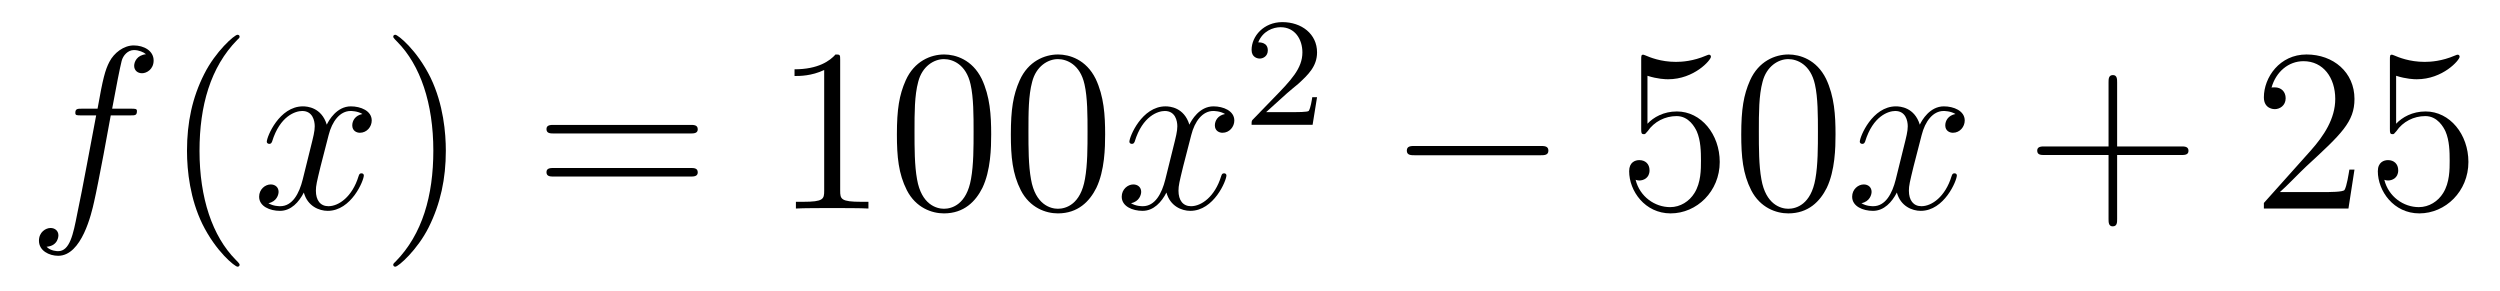 <?xml version='1.0'?>
<!-- This file was generated by dvisvgm 1.14.1 -->
<svg height='15pt' version='1.1' viewBox='0 -15 129 15' width='129pt' xmlns='http://www.w3.org/2000/svg' xmlns:xlink='http://www.w3.org/1999/xlink'>
<g id='page1'>
<g transform='matrix(1 0 0 1 -127 650)'>
<path d='M133.732 -659.046C133.971 -659.046 134.066 -659.046 134.066 -659.273C134.066 -659.392 133.971 -659.392 133.755 -659.392H132.787C133.014 -660.623 133.182 -661.472 133.277 -661.855C133.349 -662.142 133.6 -662.417 133.911 -662.417C134.162 -662.417 134.413 -662.309 134.532 -662.202C134.066 -662.154 133.923 -661.807 133.923 -661.604C133.923 -661.365 134.102 -661.221 134.329 -661.221C134.568 -661.221 134.927 -661.424 134.927 -661.879C134.927 -662.381 134.425 -662.656 133.899 -662.656C133.385 -662.656 132.883 -662.273 132.644 -661.807C132.428 -661.388 132.309 -660.958 132.034 -659.392H131.233C131.006 -659.392 130.887 -659.392 130.887 -659.177C130.887 -659.046 130.958 -659.046 131.197 -659.046H131.962C131.747 -657.934 131.257 -655.232 130.982 -653.953C130.779 -652.913 130.6 -652.04 130.002 -652.04C129.966 -652.04 129.619 -652.04 129.404 -652.267C130.014 -652.315 130.014 -652.841 130.014 -652.853C130.014 -653.092 129.834 -653.236 129.608 -653.236C129.368 -653.236 129.01 -653.032 129.01 -652.578C129.01 -652.064 129.536 -651.801 130.002 -651.801C131.221 -651.801 131.723 -653.989 131.855 -654.587C132.07 -655.507 132.656 -658.687 132.715 -659.046H133.732Z' fill-rule='evenodd'/>
<path d='M139.363 -651.335C139.363 -651.371 139.363 -651.395 139.16 -651.598C137.964 -652.806 137.295 -654.778 137.295 -657.217C137.295 -659.536 137.857 -661.532 139.243 -662.943C139.363 -663.05 139.363 -663.074 139.363 -663.11C139.363 -663.182 139.303 -663.206 139.255 -663.206C139.1 -663.206 138.12 -662.345 137.534 -661.173C136.924 -659.966 136.649 -658.687 136.649 -657.217C136.649 -656.152 136.817 -654.73 137.438 -653.451C138.143 -652.017 139.124 -651.239 139.255 -651.239C139.303 -651.239 139.363 -651.263 139.363 -651.335Z' fill-rule='evenodd'/>
<path d='M145.703 -659.117C145.32 -659.046 145.177 -658.759 145.177 -658.532C145.177 -658.245 145.404 -658.149 145.571 -658.149C145.93 -658.149 146.181 -658.46 146.181 -658.782C146.181 -659.285 145.607 -659.512 145.105 -659.512C144.376 -659.512 143.969 -658.794 143.862 -658.567C143.587 -659.464 142.845 -659.512 142.63 -659.512C141.411 -659.512 140.766 -657.946 140.766 -657.683C140.766 -657.635 140.813 -657.575 140.897 -657.575C140.993 -657.575 141.017 -657.647 141.04 -657.695C141.447 -659.022 142.248 -659.273 142.595 -659.273C143.133 -659.273 143.24 -658.771 143.24 -658.484C143.24 -658.221 143.168 -657.946 143.025 -657.372L142.619 -655.734C142.439 -655.017 142.093 -654.36 141.459 -654.36C141.399 -654.36 141.1 -654.36 140.849 -654.515C141.279 -654.599 141.375 -654.957 141.375 -655.101C141.375 -655.34 141.196 -655.483 140.969 -655.483C140.682 -655.483 140.371 -655.232 140.371 -654.85C140.371 -654.348 140.933 -654.12 141.447 -654.12C142.021 -654.12 142.427 -654.575 142.678 -655.065C142.869 -654.36 143.467 -654.12 143.91 -654.12C145.129 -654.12 145.774 -655.687 145.774 -655.949C145.774 -656.009 145.726 -656.057 145.655 -656.057C145.547 -656.057 145.535 -655.997 145.5 -655.902C145.177 -654.85 144.483 -654.36 143.946 -654.36C143.527 -654.36 143.3 -654.67 143.3 -655.16C143.3 -655.423 143.348 -655.615 143.539 -656.404L143.957 -658.029C144.137 -658.747 144.543 -659.273 145.093 -659.273C145.117 -659.273 145.452 -659.273 145.703 -659.117Z' fill-rule='evenodd'/>
<path d='M150.005 -657.217C150.005 -658.125 149.886 -659.607 149.216 -660.994C148.511 -662.428 147.531 -663.206 147.399 -663.206C147.351 -663.206 147.292 -663.182 147.292 -663.11C147.292 -663.074 147.292 -663.05 147.495 -662.847C148.69 -661.64 149.36 -659.667 149.36 -657.228C149.36 -654.909 148.798 -652.913 147.411 -651.502C147.292 -651.395 147.292 -651.371 147.292 -651.335C147.292 -651.263 147.351 -651.239 147.399 -651.239C147.554 -651.239 148.535 -652.1 149.121 -653.272C149.73 -654.491 150.005 -655.782 150.005 -657.217Z' fill-rule='evenodd'/>
<path d='M162.622 -658.113C162.789 -658.113 163.004 -658.113 163.004 -658.328C163.004 -658.555 162.801 -658.555 162.622 -658.555H155.581C155.413 -658.555 155.198 -658.555 155.198 -658.34C155.198 -658.113 155.401 -658.113 155.581 -658.113H162.622ZM162.622 -655.89C162.789 -655.89 163.004 -655.89 163.004 -656.105C163.004 -656.332 162.801 -656.332 162.622 -656.332H155.581C155.413 -656.332 155.198 -656.332 155.198 -656.117C155.198 -655.89 155.401 -655.89 155.581 -655.89H162.622Z' fill-rule='evenodd'/>
<path d='M170.353 -661.902C170.353 -662.178 170.353 -662.189 170.114 -662.189C169.827 -661.867 169.229 -661.424 167.998 -661.424V-661.078C168.273 -661.078 168.87 -661.078 169.528 -661.388V-655.16C169.528 -654.73 169.492 -654.587 168.44 -654.587H168.069V-654.24C168.392 -654.264 169.552 -654.264 169.946 -654.264C170.341 -654.264 171.488 -654.264 171.811 -654.24V-654.587H171.441C170.389 -654.587 170.353 -654.73 170.353 -655.16V-661.902ZM178.145 -658.065C178.145 -659.058 178.085 -660.026 177.655 -660.934C177.165 -661.927 176.304 -662.189 175.719 -662.189C175.025 -662.189 174.176 -661.843 173.734 -660.851C173.399 -660.097 173.28 -659.356 173.28 -658.065C173.28 -656.906 173.364 -656.033 173.794 -655.184C174.26 -654.276 175.085 -653.989 175.707 -653.989C176.747 -653.989 177.344 -654.611 177.691 -655.304C178.121 -656.2 178.145 -657.372 178.145 -658.065ZM175.707 -654.228C175.324 -654.228 174.547 -654.443 174.32 -655.746C174.189 -656.463 174.189 -657.372 174.189 -658.209C174.189 -659.189 174.189 -660.073 174.38 -660.779C174.583 -661.58 175.193 -661.95 175.707 -661.95C176.161 -661.95 176.854 -661.675 177.081 -660.648C177.237 -659.966 177.237 -659.022 177.237 -658.209C177.237 -657.408 177.237 -656.499 177.105 -655.77C176.878 -654.455 176.125 -654.228 175.707 -654.228ZM184.025 -658.065C184.025 -659.058 183.965 -660.026 183.535 -660.934C183.045 -661.927 182.184 -662.189 181.598 -662.189C180.905 -662.189 180.056 -661.843 179.614 -660.851C179.279 -660.097 179.16 -659.356 179.16 -658.065C179.16 -656.906 179.243 -656.033 179.674 -655.184C180.14 -654.276 180.965 -653.989 181.587 -653.989C182.627 -653.989 183.224 -654.611 183.571 -655.304C184.001 -656.2 184.025 -657.372 184.025 -658.065ZM181.587 -654.228C181.204 -654.228 180.427 -654.443 180.2 -655.746C180.068 -656.463 180.068 -657.372 180.068 -658.209C180.068 -659.189 180.068 -660.073 180.26 -660.779C180.463 -661.58 181.073 -661.95 181.587 -661.95C182.041 -661.95 182.734 -661.675 182.961 -660.648C183.117 -659.966 183.117 -659.022 183.117 -658.209C183.117 -657.408 183.117 -656.499 182.985 -655.77C182.758 -654.455 182.005 -654.228 181.587 -654.228Z' fill-rule='evenodd'/>
<path d='M190.213 -659.117C189.83 -659.046 189.687 -658.759 189.687 -658.532C189.687 -658.245 189.914 -658.149 190.081 -658.149C190.44 -658.149 190.691 -658.46 190.691 -658.782C190.691 -659.285 190.117 -659.512 189.615 -659.512C188.886 -659.512 188.479 -658.794 188.372 -658.567C188.097 -659.464 187.356 -659.512 187.141 -659.512C185.921 -659.512 185.276 -657.946 185.276 -657.683C185.276 -657.635 185.323 -657.575 185.407 -657.575C185.503 -657.575 185.527 -657.647 185.551 -657.695C185.957 -659.022 186.758 -659.273 187.105 -659.273C187.643 -659.273 187.75 -658.771 187.75 -658.484C187.75 -658.221 187.678 -657.946 187.535 -657.372L187.129 -655.734C186.949 -655.017 186.603 -654.36 185.969 -654.36C185.909 -654.36 185.611 -654.36 185.359 -654.515C185.79 -654.599 185.885 -654.957 185.885 -655.101C185.885 -655.34 185.706 -655.483 185.479 -655.483C185.192 -655.483 184.881 -655.232 184.881 -654.85C184.881 -654.348 185.443 -654.12 185.957 -654.12C186.531 -654.12 186.938 -654.575 187.188 -655.065C187.38 -654.36 187.977 -654.12 188.42 -654.12C189.639 -654.12 190.284 -655.687 190.284 -655.949C190.284 -656.009 190.237 -656.057 190.165 -656.057C190.058 -656.057 190.045 -655.997 190.01 -655.902C189.687 -654.85 188.993 -654.36 188.456 -654.36C188.037 -654.36 187.81 -654.67 187.81 -655.16C187.81 -655.423 187.858 -655.615 188.049 -656.404L188.468 -658.029C188.647 -658.747 189.053 -659.273 189.603 -659.273C189.627 -659.273 189.962 -659.273 190.213 -659.117Z' fill-rule='evenodd'/>
<path d='M193.408 -660.186C193.535 -660.305 193.87 -660.568 193.997 -660.68C194.491 -661.134 194.96 -661.572 194.96 -662.297C194.96 -663.245 194.164 -663.859 193.168 -663.859C192.212 -663.859 191.582 -663.134 191.582 -662.425C191.582 -662.034 191.893 -661.978 192.005 -661.978C192.172 -661.978 192.419 -662.098 192.419 -662.401C192.419 -662.815 192.02 -662.815 191.925 -662.815C192.156 -663.397 192.69 -663.596 193.08 -663.596C193.822 -663.596 194.204 -662.967 194.204 -662.297C194.204 -661.468 193.622 -660.863 192.682 -659.899L191.678 -658.863C191.582 -658.775 191.582 -658.759 191.582 -658.56H194.73L194.96 -659.986H194.713C194.69 -659.827 194.627 -659.428 194.531 -659.277C194.483 -659.213 193.877 -659.213 193.75 -659.213H192.331L193.408 -660.186Z' fill-rule='evenodd'/>
<path d='M206.478 -656.989C206.681 -656.989 206.897 -656.989 206.897 -657.228C206.897 -657.468 206.681 -657.468 206.478 -657.468H200.011C199.807 -657.468 199.592 -657.468 199.592 -657.228C199.592 -656.989 199.807 -656.989 200.011 -656.989H206.478Z' fill-rule='evenodd'/>
<path d='M212.009 -661.09C212.522 -660.922 212.941 -660.91 213.072 -660.91C214.423 -660.91 215.284 -661.902 215.284 -662.07C215.284 -662.118 215.26 -662.178 215.189 -662.178C215.165 -662.178 215.141 -662.178 215.033 -662.13C214.363 -661.843 213.79 -661.807 213.479 -661.807C212.69 -661.807 212.128 -662.046 211.901 -662.142C211.817 -662.178 211.793 -662.178 211.782 -662.178C211.686 -662.178 211.686 -662.106 211.686 -661.914V-658.364C211.686 -658.149 211.686 -658.077 211.829 -658.077C211.889 -658.077 211.901 -658.089 212.021 -658.233C212.356 -658.723 212.917 -659.01 213.515 -659.01C214.148 -659.01 214.459 -658.424 214.554 -658.221C214.758 -657.754 214.77 -657.169 214.77 -656.714C214.77 -656.26 214.77 -655.579 214.435 -655.041C214.172 -654.611 213.706 -654.312 213.18 -654.312C212.39 -654.312 211.614 -654.85 211.398 -655.722C211.458 -655.698 211.53 -655.687 211.59 -655.687C211.793 -655.687 212.116 -655.806 212.116 -656.212C212.116 -656.547 211.889 -656.738 211.59 -656.738C211.375 -656.738 211.064 -656.631 211.064 -656.165C211.064 -655.148 211.877 -653.989 213.204 -653.989C214.554 -653.989 215.738 -655.125 215.738 -656.643C215.738 -658.065 214.782 -659.249 213.527 -659.249C212.845 -659.249 212.32 -658.95 212.009 -658.615V-661.09ZM221.713 -658.065C221.713 -659.058 221.654 -660.026 221.224 -660.934C220.734 -661.927 219.872 -662.189 219.287 -662.189C218.593 -662.189 217.745 -661.843 217.302 -660.851C216.968 -660.097 216.848 -659.356 216.848 -658.065C216.848 -656.906 216.932 -656.033 217.362 -655.184C217.829 -654.276 218.653 -653.989 219.275 -653.989C220.315 -653.989 220.913 -654.611 221.26 -655.304C221.689 -656.2 221.713 -657.372 221.713 -658.065ZM219.275 -654.228C218.892 -654.228 218.116 -654.443 217.888 -655.746C217.757 -656.463 217.757 -657.372 217.757 -658.209C217.757 -659.189 217.757 -660.073 217.948 -660.779C218.152 -661.58 218.761 -661.95 219.275 -661.95C219.73 -661.95 220.422 -661.675 220.65 -660.648C220.805 -659.966 220.805 -659.022 220.805 -658.209C220.805 -657.408 220.805 -656.499 220.674 -655.77C220.447 -654.455 219.694 -654.228 219.275 -654.228Z' fill-rule='evenodd'/>
<path d='M227.903 -659.117C227.52 -659.046 227.376 -658.759 227.376 -658.532C227.376 -658.245 227.604 -658.149 227.771 -658.149C228.13 -658.149 228.38 -658.46 228.38 -658.782C228.38 -659.285 227.807 -659.512 227.304 -659.512C226.576 -659.512 226.169 -658.794 226.062 -658.567C225.786 -659.464 225.046 -659.512 224.83 -659.512C223.61 -659.512 222.965 -657.946 222.965 -657.683C222.965 -657.635 223.013 -657.575 223.097 -657.575C223.193 -657.575 223.217 -657.647 223.24 -657.695C223.646 -659.022 224.448 -659.273 224.795 -659.273C225.332 -659.273 225.44 -658.771 225.44 -658.484C225.44 -658.221 225.368 -657.946 225.224 -657.372L224.819 -655.734C224.639 -655.017 224.292 -654.36 223.658 -654.36C223.598 -654.36 223.3 -654.36 223.049 -654.515C223.48 -654.599 223.574 -654.957 223.574 -655.101C223.574 -655.34 223.396 -655.483 223.169 -655.483C222.882 -655.483 222.571 -655.232 222.571 -654.85C222.571 -654.348 223.133 -654.12 223.646 -654.12C224.22 -654.12 224.627 -654.575 224.878 -655.065C225.07 -654.36 225.667 -654.12 226.109 -654.12C227.328 -654.12 227.974 -655.687 227.974 -655.949C227.974 -656.009 227.926 -656.057 227.855 -656.057C227.747 -656.057 227.735 -655.997 227.699 -655.902C227.376 -654.85 226.682 -654.36 226.145 -654.36C225.727 -654.36 225.499 -654.67 225.499 -655.16C225.499 -655.423 225.547 -655.615 225.738 -656.404L226.157 -658.029C226.337 -658.747 226.742 -659.273 227.293 -659.273C227.317 -659.273 227.652 -659.273 227.903 -659.117Z' fill-rule='evenodd'/>
<path d='M236.244 -657.001H239.543C239.71 -657.001 239.926 -657.001 239.926 -657.217C239.926 -657.444 239.722 -657.444 239.543 -657.444H236.244V-660.743C236.244 -660.91 236.244 -661.126 236.028 -661.126C235.801 -661.126 235.801 -660.922 235.801 -660.743V-657.444H232.502C232.334 -657.444 232.12 -657.444 232.12 -657.228C232.12 -657.001 232.322 -657.001 232.502 -657.001H235.801V-653.702C235.801 -653.535 235.801 -653.32 236.016 -653.32C236.244 -653.32 236.244 -653.523 236.244 -653.702V-657.001Z' fill-rule='evenodd'/>
<path d='M248.491 -656.248H248.228C248.192 -656.045 248.096 -655.387 247.976 -655.196C247.894 -655.089 247.212 -655.089 246.853 -655.089H244.642C244.964 -655.364 245.694 -656.129 246.005 -656.416C247.822 -658.089 248.491 -658.711 248.491 -659.894C248.491 -661.269 247.403 -662.189 246.017 -662.189C244.63 -662.189 243.816 -661.006 243.816 -659.978C243.816 -659.368 244.343 -659.368 244.379 -659.368C244.63 -659.368 244.94 -659.547 244.94 -659.93C244.94 -660.265 244.714 -660.492 244.379 -660.492C244.271 -660.492 244.247 -660.492 244.211 -660.48C244.439 -661.293 245.083 -661.843 245.861 -661.843C246.877 -661.843 247.499 -660.994 247.499 -659.894C247.499 -658.878 246.913 -657.993 246.232 -657.228L243.816 -654.527V-654.24H248.18L248.491 -656.248ZM250.64 -661.09C251.155 -660.922 251.573 -660.91 251.705 -660.91C253.056 -660.91 253.916 -661.902 253.916 -662.07C253.916 -662.118 253.892 -662.178 253.82 -662.178C253.796 -662.178 253.774 -662.178 253.666 -662.13C252.996 -661.843 252.422 -661.807 252.112 -661.807C251.322 -661.807 250.76 -662.046 250.534 -662.142C250.45 -662.178 250.426 -662.178 250.414 -662.178C250.319 -662.178 250.319 -662.106 250.319 -661.914V-658.364C250.319 -658.149 250.319 -658.077 250.462 -658.077C250.522 -658.077 250.534 -658.089 250.654 -658.233C250.987 -658.723 251.55 -659.01 252.148 -659.01C252.781 -659.01 253.092 -658.424 253.187 -658.221C253.391 -657.754 253.403 -657.169 253.403 -656.714C253.403 -656.26 253.403 -655.579 253.068 -655.041C252.805 -654.611 252.338 -654.312 251.813 -654.312C251.023 -654.312 250.247 -654.85 250.031 -655.722C250.091 -655.698 250.163 -655.687 250.223 -655.687C250.426 -655.687 250.748 -655.806 250.748 -656.212C250.748 -656.547 250.522 -656.738 250.223 -656.738C250.008 -656.738 249.696 -656.631 249.696 -656.165C249.696 -655.148 250.51 -653.989 251.837 -653.989C253.187 -653.989 254.37 -655.125 254.37 -656.643C254.37 -658.065 253.415 -659.249 252.16 -659.249C251.478 -659.249 250.952 -658.95 250.64 -658.615V-661.09Z' fill-rule='evenodd'/>
</g>
</g>
</svg>
